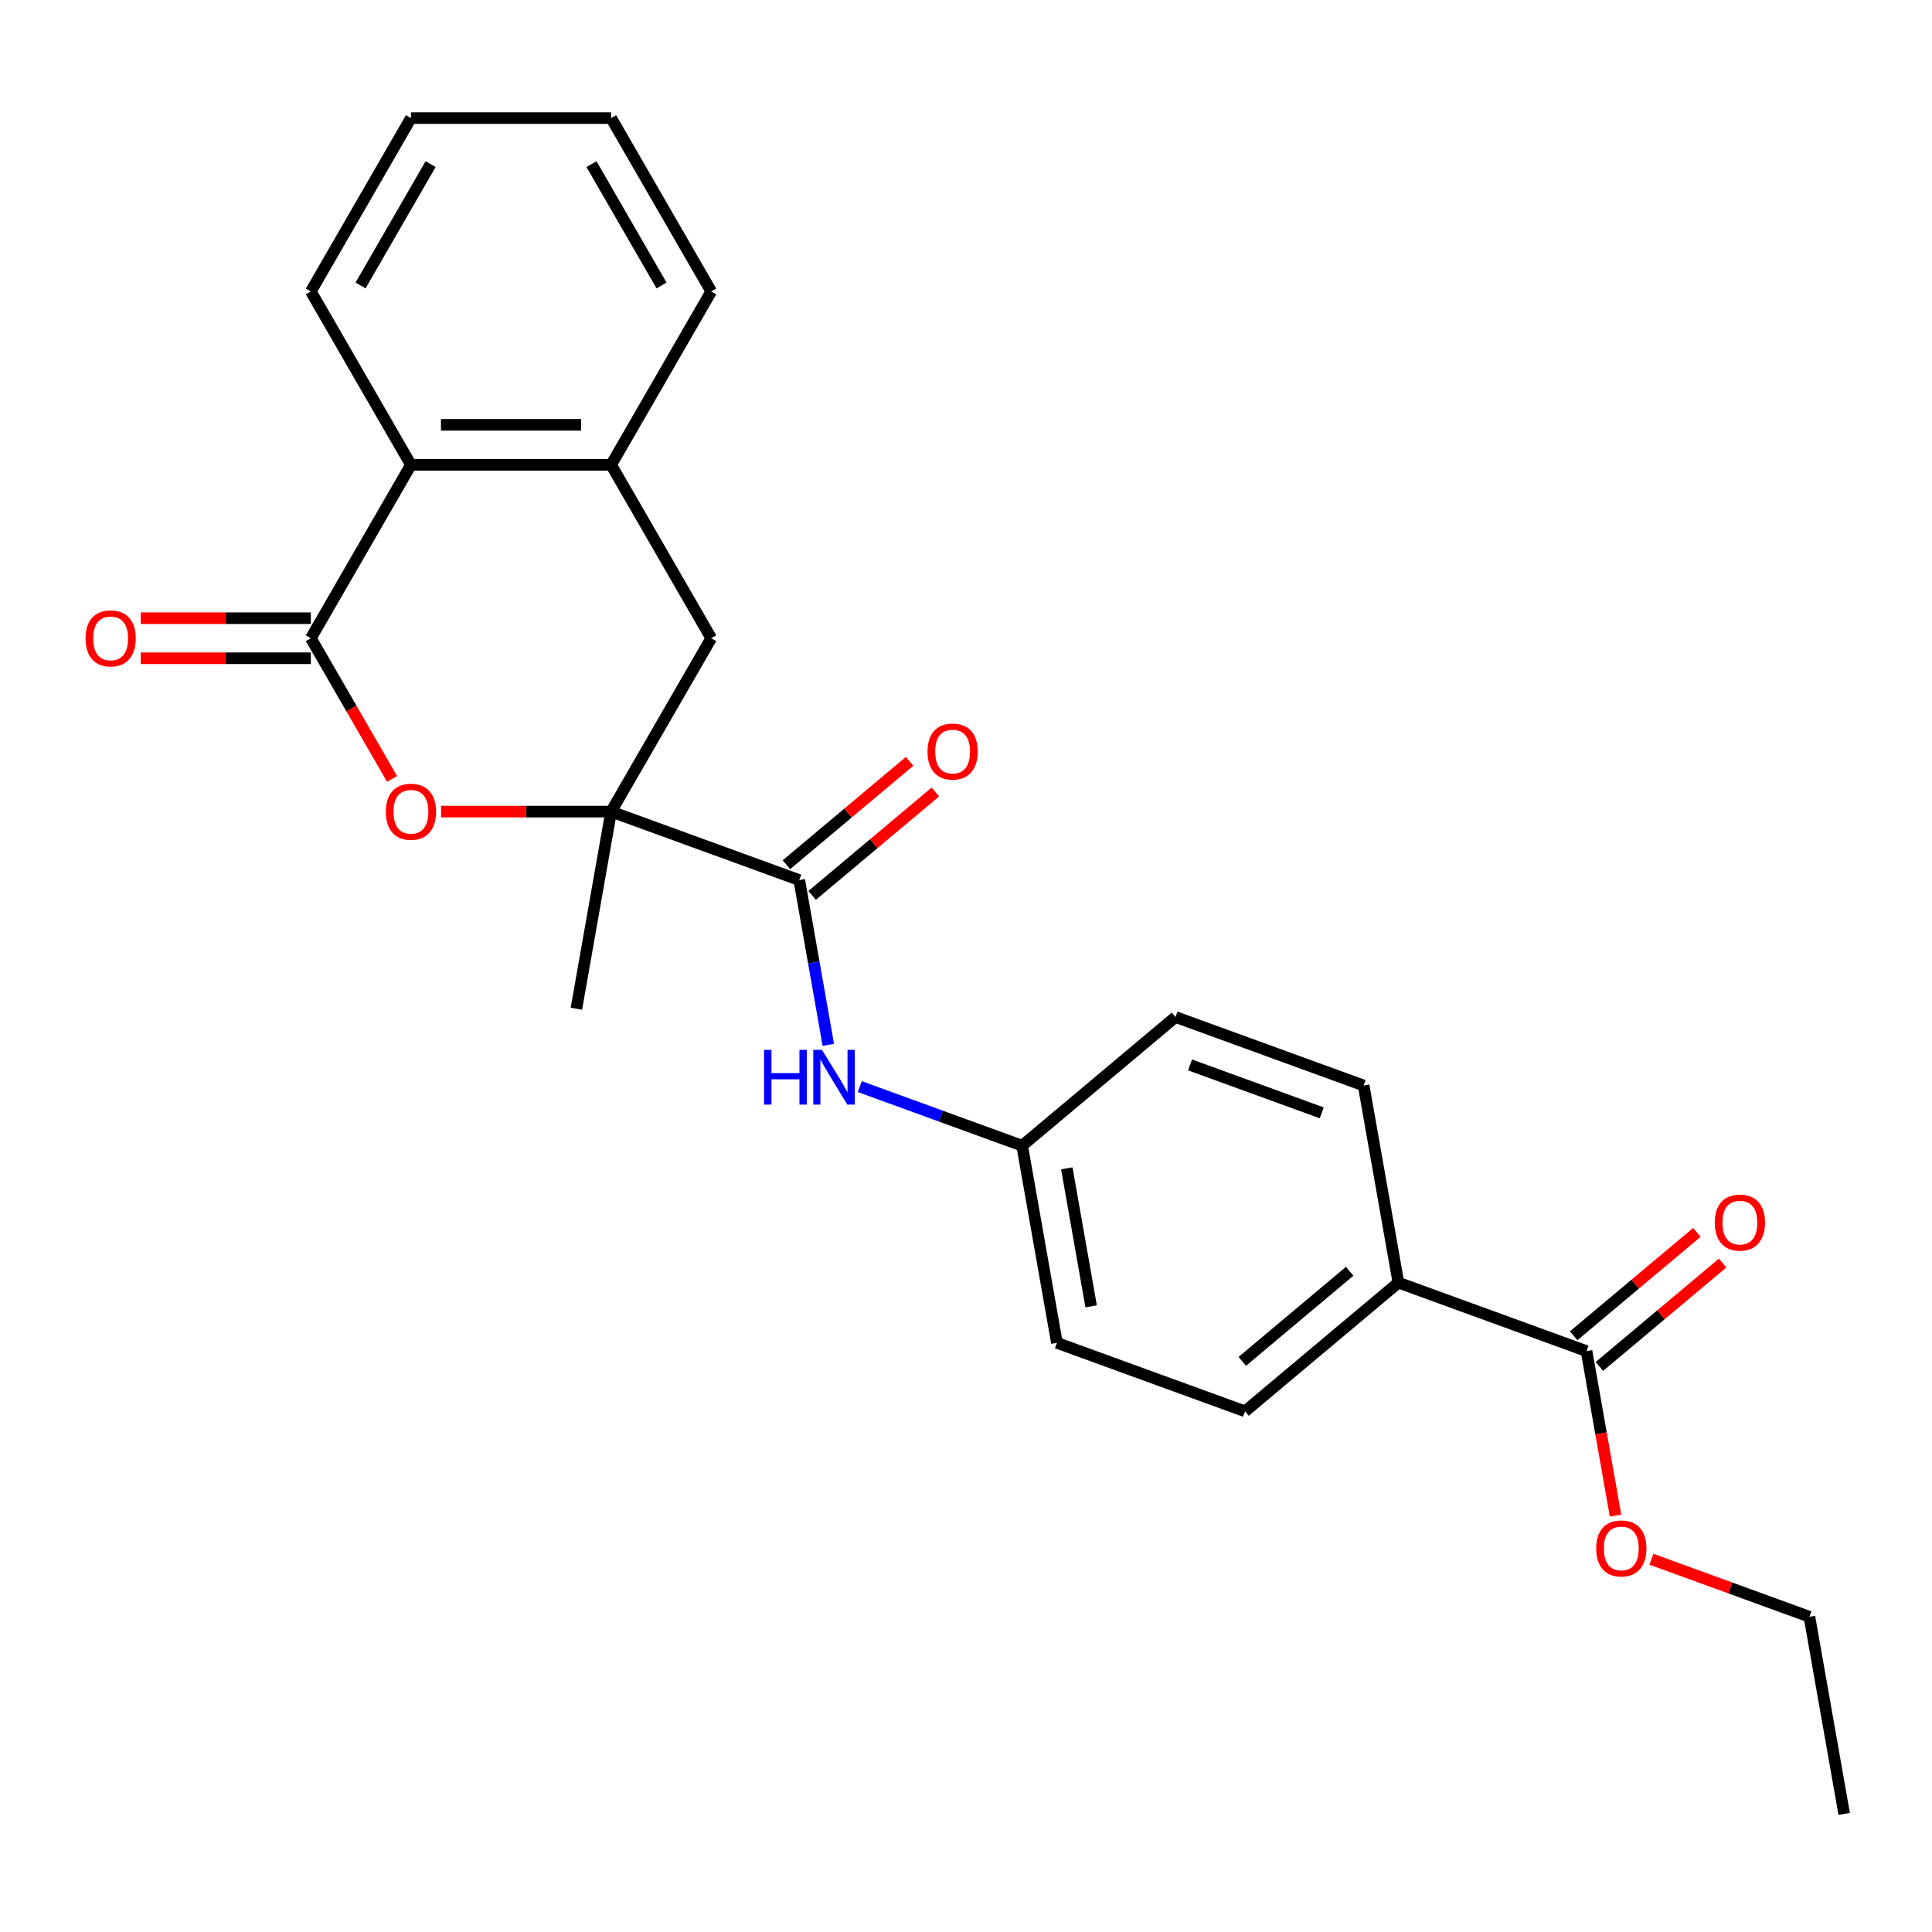 <?xml version='1.0' encoding='iso-8859-1'?>
<svg version='1.1' baseProfile='full'
              xmlns='http://www.w3.org/2000/svg'
                      xmlns:rdkit='http://www.rdkit.org/xml'
                      xmlns:xlink='http://www.w3.org/1999/xlink'
                  xml:space='preserve'
width='1000px' height='1000px' viewBox='0 0 1000 1000'>
<!-- END OF HEADER -->
<rect style='opacity:1.0;fill:#FFFFFF;stroke:none' width='1000' height='1000' x='0' y='0'> </rect>
<path class='bond-1' d='M 316.326,420.084 L 272.31,420.084' style='fill:none;fill-rule:evenodd;stroke:#000000;stroke-width:6px;stroke-linecap:butt;stroke-linejoin:miter;stroke-opacity:1' />
<path class='bond-1' d='M 272.31,420.084 L 228.295,420.084' style='fill:none;fill-rule:evenodd;stroke:#FF0000;stroke-width:6px;stroke-linecap:butt;stroke-linejoin:miter;stroke-opacity:1' />
<path class='bond-2' d='M 316.326,420.084 L 413.699,455.525' style='fill:none;fill-rule:evenodd;stroke:#000000;stroke-width:6px;stroke-linecap:butt;stroke-linejoin:miter;stroke-opacity:1' />
<path class='bond-5' d='M 316.326,420.084 L 368.137,330.345' style='fill:none;fill-rule:evenodd;stroke:#000000;stroke-width:6px;stroke-linecap:butt;stroke-linejoin:miter;stroke-opacity:1' />
<path class='bond-18' d='M 316.326,420.084 L 298.332,522.132' style='fill:none;fill-rule:evenodd;stroke:#000000;stroke-width:6px;stroke-linecap:butt;stroke-linejoin:miter;stroke-opacity:1' />
<path class='bond-0' d='M 160.893,330.345 L 181.917,366.759' style='fill:none;fill-rule:evenodd;stroke:#000000;stroke-width:6px;stroke-linecap:butt;stroke-linejoin:miter;stroke-opacity:1' />
<path class='bond-0' d='M 181.917,366.759 L 202.941,403.174' style='fill:none;fill-rule:evenodd;stroke:#FF0000;stroke-width:6px;stroke-linecap:butt;stroke-linejoin:miter;stroke-opacity:1' />
<path class='bond-9' d='M 160.893,319.983 L 116.877,319.983' style='fill:none;fill-rule:evenodd;stroke:#000000;stroke-width:6px;stroke-linecap:butt;stroke-linejoin:miter;stroke-opacity:1' />
<path class='bond-9' d='M 116.877,319.983 L 72.861,319.983' style='fill:none;fill-rule:evenodd;stroke:#FF0000;stroke-width:6px;stroke-linecap:butt;stroke-linejoin:miter;stroke-opacity:1' />
<path class='bond-9' d='M 160.893,340.707 L 116.877,340.707' style='fill:none;fill-rule:evenodd;stroke:#000000;stroke-width:6px;stroke-linecap:butt;stroke-linejoin:miter;stroke-opacity:1' />
<path class='bond-9' d='M 116.877,340.707 L 72.861,340.707' style='fill:none;fill-rule:evenodd;stroke:#FF0000;stroke-width:6px;stroke-linecap:butt;stroke-linejoin:miter;stroke-opacity:1' />
<path class='bond-25' d='M 160.893,330.345 L 212.704,240.606' style='fill:none;fill-rule:evenodd;stroke:#000000;stroke-width:6px;stroke-linecap:butt;stroke-linejoin:miter;stroke-opacity:1' />
<path class='bond-6' d='M 413.699,455.525 L 421.219,498.174' style='fill:none;fill-rule:evenodd;stroke:#000000;stroke-width:6px;stroke-linecap:butt;stroke-linejoin:miter;stroke-opacity:1' />
<path class='bond-6' d='M 421.219,498.174 L 428.739,540.823' style='fill:none;fill-rule:evenodd;stroke:#0000FF;stroke-width:6px;stroke-linecap:butt;stroke-linejoin:miter;stroke-opacity:1' />
<path class='bond-10' d='M 420.36,463.463 L 452.254,436.701' style='fill:none;fill-rule:evenodd;stroke:#000000;stroke-width:6px;stroke-linecap:butt;stroke-linejoin:miter;stroke-opacity:1' />
<path class='bond-10' d='M 452.254,436.701 L 484.148,409.938' style='fill:none;fill-rule:evenodd;stroke:#FF0000;stroke-width:6px;stroke-linecap:butt;stroke-linejoin:miter;stroke-opacity:1' />
<path class='bond-10' d='M 407.038,447.587 L 438.933,420.825' style='fill:none;fill-rule:evenodd;stroke:#000000;stroke-width:6px;stroke-linecap:butt;stroke-linejoin:miter;stroke-opacity:1' />
<path class='bond-10' d='M 438.933,420.825 L 470.827,394.062' style='fill:none;fill-rule:evenodd;stroke:#FF0000;stroke-width:6px;stroke-linecap:butt;stroke-linejoin:miter;stroke-opacity:1' />
<path class='bond-3' d='M 212.704,240.606 L 316.326,240.606' style='fill:none;fill-rule:evenodd;stroke:#000000;stroke-width:6px;stroke-linecap:butt;stroke-linejoin:miter;stroke-opacity:1' />
<path class='bond-3' d='M 228.247,219.881 L 300.783,219.881' style='fill:none;fill-rule:evenodd;stroke:#000000;stroke-width:6px;stroke-linecap:butt;stroke-linejoin:miter;stroke-opacity:1' />
<path class='bond-20' d='M 212.704,240.606 L 160.893,150.866' style='fill:none;fill-rule:evenodd;stroke:#000000;stroke-width:6px;stroke-linecap:butt;stroke-linejoin:miter;stroke-opacity:1' />
<path class='bond-4' d='M 316.326,240.606 L 368.137,330.345' style='fill:none;fill-rule:evenodd;stroke:#000000;stroke-width:6px;stroke-linecap:butt;stroke-linejoin:miter;stroke-opacity:1' />
<path class='bond-19' d='M 316.326,240.606 L 368.137,150.866' style='fill:none;fill-rule:evenodd;stroke:#000000;stroke-width:6px;stroke-linecap:butt;stroke-linejoin:miter;stroke-opacity:1' />
<path class='bond-12' d='M 445.023,562.425 L 487.045,577.72' style='fill:none;fill-rule:evenodd;stroke:#0000FF;stroke-width:6px;stroke-linecap:butt;stroke-linejoin:miter;stroke-opacity:1' />
<path class='bond-12' d='M 487.045,577.72 L 529.066,593.014' style='fill:none;fill-rule:evenodd;stroke:#000000;stroke-width:6px;stroke-linecap:butt;stroke-linejoin:miter;stroke-opacity:1' />
<path class='bond-7' d='M 821.185,699.337 L 723.812,663.896' style='fill:none;fill-rule:evenodd;stroke:#000000;stroke-width:6px;stroke-linecap:butt;stroke-linejoin:miter;stroke-opacity:1' />
<path class='bond-11' d='M 827.846,707.275 L 859.74,680.512' style='fill:none;fill-rule:evenodd;stroke:#000000;stroke-width:6px;stroke-linecap:butt;stroke-linejoin:miter;stroke-opacity:1' />
<path class='bond-11' d='M 859.74,680.512 L 891.634,653.75' style='fill:none;fill-rule:evenodd;stroke:#FF0000;stroke-width:6px;stroke-linecap:butt;stroke-linejoin:miter;stroke-opacity:1' />
<path class='bond-11' d='M 814.524,691.399 L 846.418,664.636' style='fill:none;fill-rule:evenodd;stroke:#000000;stroke-width:6px;stroke-linecap:butt;stroke-linejoin:miter;stroke-opacity:1' />
<path class='bond-11' d='M 846.418,664.636 L 878.313,637.874' style='fill:none;fill-rule:evenodd;stroke:#FF0000;stroke-width:6px;stroke-linecap:butt;stroke-linejoin:miter;stroke-opacity:1' />
<path class='bond-15' d='M 821.185,699.337 L 828.691,741.905' style='fill:none;fill-rule:evenodd;stroke:#000000;stroke-width:6px;stroke-linecap:butt;stroke-linejoin:miter;stroke-opacity:1' />
<path class='bond-15' d='M 828.691,741.905 L 836.197,784.474' style='fill:none;fill-rule:evenodd;stroke:#FF0000;stroke-width:6px;stroke-linecap:butt;stroke-linejoin:miter;stroke-opacity:1' />
<path class='bond-8' d='M 723.812,663.896 L 644.433,730.503' style='fill:none;fill-rule:evenodd;stroke:#000000;stroke-width:6px;stroke-linecap:butt;stroke-linejoin:miter;stroke-opacity:1' />
<path class='bond-8' d='M 698.584,658.011 L 643.018,704.636' style='fill:none;fill-rule:evenodd;stroke:#000000;stroke-width:6px;stroke-linecap:butt;stroke-linejoin:miter;stroke-opacity:1' />
<path class='bond-27' d='M 723.812,663.896 L 705.818,561.848' style='fill:none;fill-rule:evenodd;stroke:#000000;stroke-width:6px;stroke-linecap:butt;stroke-linejoin:miter;stroke-opacity:1' />
<path class='bond-16' d='M 529.066,593.014 L 608.445,526.407' style='fill:none;fill-rule:evenodd;stroke:#000000;stroke-width:6px;stroke-linecap:butt;stroke-linejoin:miter;stroke-opacity:1' />
<path class='bond-17' d='M 529.066,593.014 L 547.06,695.062' style='fill:none;fill-rule:evenodd;stroke:#000000;stroke-width:6px;stroke-linecap:butt;stroke-linejoin:miter;stroke-opacity:1' />
<path class='bond-17' d='M 552.175,604.722 L 564.77,676.156' style='fill:none;fill-rule:evenodd;stroke:#000000;stroke-width:6px;stroke-linecap:butt;stroke-linejoin:miter;stroke-opacity:1' />
<path class='bond-13' d='M 644.433,730.503 L 547.06,695.062' style='fill:none;fill-rule:evenodd;stroke:#000000;stroke-width:6px;stroke-linecap:butt;stroke-linejoin:miter;stroke-opacity:1' />
<path class='bond-14' d='M 705.818,561.848 L 608.445,526.407' style='fill:none;fill-rule:evenodd;stroke:#000000;stroke-width:6px;stroke-linecap:butt;stroke-linejoin:miter;stroke-opacity:1' />
<path class='bond-14' d='M 684.124,576.006 L 615.963,551.198' style='fill:none;fill-rule:evenodd;stroke:#000000;stroke-width:6px;stroke-linecap:butt;stroke-linejoin:miter;stroke-opacity:1' />
<path class='bond-21' d='M 854.769,807.059 L 895.66,821.942' style='fill:none;fill-rule:evenodd;stroke:#FF0000;stroke-width:6px;stroke-linecap:butt;stroke-linejoin:miter;stroke-opacity:1' />
<path class='bond-21' d='M 895.66,821.942 L 936.552,836.825' style='fill:none;fill-rule:evenodd;stroke:#000000;stroke-width:6px;stroke-linecap:butt;stroke-linejoin:miter;stroke-opacity:1' />
<path class='bond-22' d='M 368.137,150.866 L 316.326,61.127' style='fill:none;fill-rule:evenodd;stroke:#000000;stroke-width:6px;stroke-linecap:butt;stroke-linejoin:miter;stroke-opacity:1' />
<path class='bond-22' d='M 342.418,147.767 L 306.15,84.95' style='fill:none;fill-rule:evenodd;stroke:#000000;stroke-width:6px;stroke-linecap:butt;stroke-linejoin:miter;stroke-opacity:1' />
<path class='bond-26' d='M 160.893,150.866 L 212.704,61.127' style='fill:none;fill-rule:evenodd;stroke:#000000;stroke-width:6px;stroke-linecap:butt;stroke-linejoin:miter;stroke-opacity:1' />
<path class='bond-26' d='M 186.612,147.767 L 222.88,84.95' style='fill:none;fill-rule:evenodd;stroke:#000000;stroke-width:6px;stroke-linecap:butt;stroke-linejoin:miter;stroke-opacity:1' />
<path class='bond-23' d='M 936.552,836.825 L 954.545,938.873' style='fill:none;fill-rule:evenodd;stroke:#000000;stroke-width:6px;stroke-linecap:butt;stroke-linejoin:miter;stroke-opacity:1' />
<path class='bond-24' d='M 316.326,61.127 L 212.704,61.127' style='fill:none;fill-rule:evenodd;stroke:#000000;stroke-width:6px;stroke-linecap:butt;stroke-linejoin:miter;stroke-opacity:1' />
<path  class='atom-2' d='M 199.704 420.164
Q 199.704 413.364, 203.064 409.564
Q 206.424 405.764, 212.704 405.764
Q 218.984 405.764, 222.344 409.564
Q 225.704 413.364, 225.704 420.164
Q 225.704 427.044, 222.304 430.964
Q 218.904 434.844, 212.704 434.844
Q 206.464 434.844, 203.064 430.964
Q 199.704 427.084, 199.704 420.164
M 212.704 431.644
Q 217.024 431.644, 219.344 428.764
Q 221.704 425.844, 221.704 420.164
Q 221.704 414.604, 219.344 411.804
Q 217.024 408.964, 212.704 408.964
Q 208.384 408.964, 206.024 411.764
Q 203.704 414.564, 203.704 420.164
Q 203.704 425.884, 206.024 428.764
Q 208.384 431.644, 212.704 431.644
' fill='#FF0000'/>
<path  class='atom-7' d='M 395.473 543.413
L 399.313 543.413
L 399.313 555.453
L 413.793 555.453
L 413.793 543.413
L 417.633 543.413
L 417.633 571.733
L 413.793 571.733
L 413.793 558.653
L 399.313 558.653
L 399.313 571.733
L 395.473 571.733
L 395.473 543.413
' fill='#0000FF'/>
<path  class='atom-7' d='M 425.433 543.413
L 434.713 558.413
Q 435.633 559.893, 437.113 562.573
Q 438.593 565.253, 438.673 565.413
L 438.673 543.413
L 442.433 543.413
L 442.433 571.733
L 438.553 571.733
L 428.593 555.333
Q 427.433 553.413, 426.193 551.213
Q 424.993 549.013, 424.633 548.333
L 424.633 571.733
L 420.953 571.733
L 420.953 543.413
L 425.433 543.413
' fill='#0000FF'/>
<path  class='atom-10' d='M 44.271 330.425
Q 44.271 323.625, 47.631 319.825
Q 50.991 316.025, 57.271 316.025
Q 63.551 316.025, 66.911 319.825
Q 70.271 323.625, 70.271 330.425
Q 70.271 337.305, 66.871 341.225
Q 63.471 345.105, 57.271 345.105
Q 51.031 345.105, 47.631 341.225
Q 44.271 337.345, 44.271 330.425
M 57.271 341.905
Q 61.591 341.905, 63.911 339.025
Q 66.271 336.105, 66.271 330.425
Q 66.271 324.865, 63.911 322.065
Q 61.591 319.225, 57.271 319.225
Q 52.951 319.225, 50.591 322.025
Q 48.271 324.825, 48.271 330.425
Q 48.271 336.145, 50.591 339.025
Q 52.951 341.905, 57.271 341.905
' fill='#FF0000'/>
<path  class='atom-11' d='M 480.078 388.998
Q 480.078 382.198, 483.438 378.398
Q 486.798 374.598, 493.078 374.598
Q 499.358 374.598, 502.718 378.398
Q 506.078 382.198, 506.078 388.998
Q 506.078 395.878, 502.678 399.798
Q 499.278 403.678, 493.078 403.678
Q 486.838 403.678, 483.438 399.798
Q 480.078 395.918, 480.078 388.998
M 493.078 400.478
Q 497.398 400.478, 499.718 397.598
Q 502.078 394.678, 502.078 388.998
Q 502.078 383.438, 499.718 380.638
Q 497.398 377.798, 493.078 377.798
Q 488.758 377.798, 486.398 380.598
Q 484.078 383.398, 484.078 388.998
Q 484.078 394.718, 486.398 397.598
Q 488.758 400.478, 493.078 400.478
' fill='#FF0000'/>
<path  class='atom-12' d='M 887.564 632.81
Q 887.564 626.01, 890.924 622.21
Q 894.284 618.41, 900.564 618.41
Q 906.844 618.41, 910.204 622.21
Q 913.564 626.01, 913.564 632.81
Q 913.564 639.69, 910.164 643.61
Q 906.764 647.49, 900.564 647.49
Q 894.324 647.49, 890.924 643.61
Q 887.564 639.73, 887.564 632.81
M 900.564 644.29
Q 904.884 644.29, 907.204 641.41
Q 909.564 638.49, 909.564 632.81
Q 909.564 627.25, 907.204 624.45
Q 904.884 621.61, 900.564 621.61
Q 896.244 621.61, 893.884 624.41
Q 891.564 627.21, 891.564 632.81
Q 891.564 638.53, 893.884 641.41
Q 896.244 644.29, 900.564 644.29
' fill='#FF0000'/>
<path  class='atom-16' d='M 826.179 801.465
Q 826.179 794.665, 829.539 790.865
Q 832.899 787.065, 839.179 787.065
Q 845.459 787.065, 848.819 790.865
Q 852.179 794.665, 852.179 801.465
Q 852.179 808.345, 848.779 812.265
Q 845.379 816.145, 839.179 816.145
Q 832.939 816.145, 829.539 812.265
Q 826.179 808.385, 826.179 801.465
M 839.179 812.945
Q 843.499 812.945, 845.819 810.065
Q 848.179 807.145, 848.179 801.465
Q 848.179 795.905, 845.819 793.105
Q 843.499 790.265, 839.179 790.265
Q 834.859 790.265, 832.499 793.065
Q 830.179 795.865, 830.179 801.465
Q 830.179 807.185, 832.499 810.065
Q 834.859 812.945, 839.179 812.945
' fill='#FF0000'/>
</svg>
